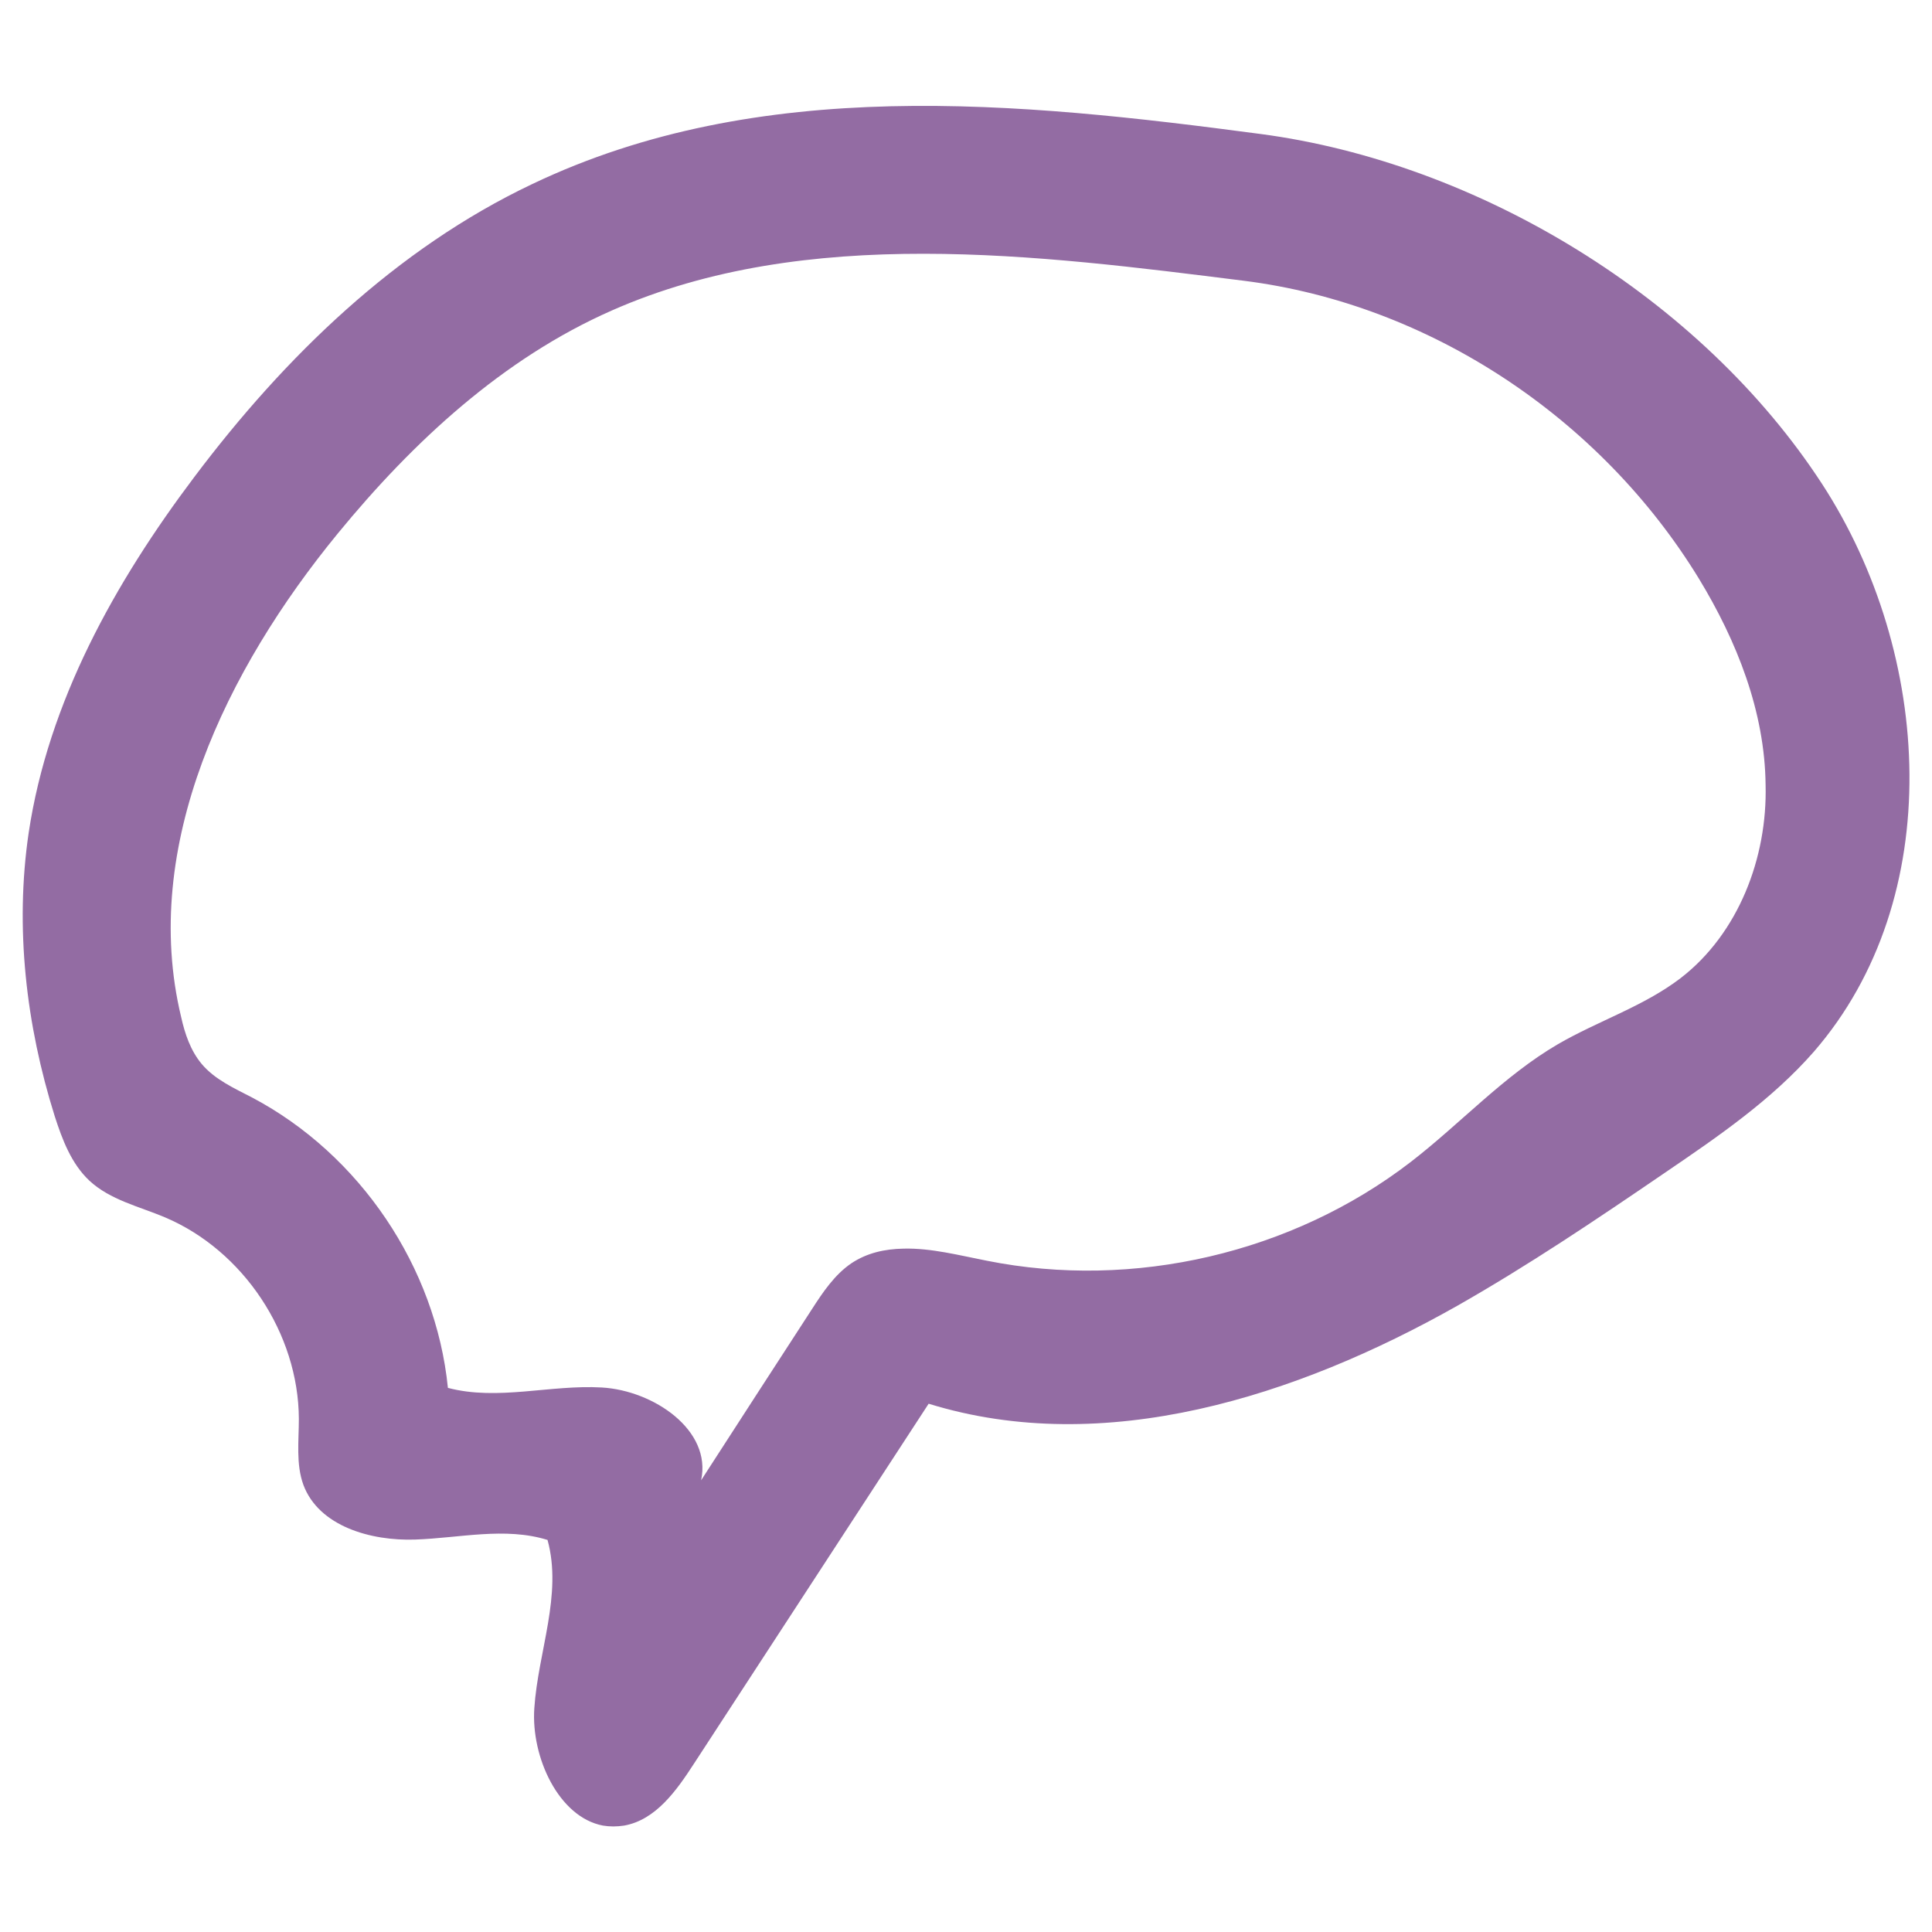 <?xml version="1.0" encoding="utf-8"?>
<!-- Generator: Adobe Illustrator 21.0.2, SVG Export Plug-In . SVG Version: 6.00 Build 0)  -->
<svg version="1.1" id="Layer_1" xmlns="http://www.w3.org/2000/svg" xmlns:xlink="http://www.w3.org/1999/xlink" x="0px" y="0px"
	 viewBox="0 0 512 512" style="enable-background:new 0 0 512 512;" xml:space="preserve">
<style type="text/css">
	.st0{fill:#936CA3;}
</style>
<path class="st0" d="M482.9,128.3C450.7,78.8,391.6,43.1,334,35.5C269.9,27,201.3,20,141,48.8c-36,17.1-65.5,45.7-89.5,77.6
	c-21.1,28-38.7,59.6-43.9,94.3c-3.7,25.1-0.7,50.9,6.9,75.1c2,6.2,4.4,12.6,9.2,17.1c5.5,5.1,13.1,6.8,20,9.7
	c20.8,8.8,35.4,30.8,35.5,53.4c0,5.9-0.8,12,1.2,17.5c4.1,11,17.9,14.9,29.6,14.5c11.8-0.4,23.8-3.4,35.1,0.1
	c4,14.5-2.5,29.6-3.5,44.6c-0.9,13,6.5,28.9,18.2,31.1c1.8,0.3,3.6,0.3,5.6,0c8.4-1.5,13.9-9.3,18.5-16.4
	c20.7-31.8,41.5-63.6,62.2-95.4c46.6,14.4,97.5-1.9,140-25.9c19-10.8,37.1-23,55.1-35.3c14.1-9.6,28.3-19.3,39.5-32.1
	C516,238,512.2,173.4,482.9,128.3z M445.4,259.2c-9.8,7.5-21.8,11.3-32.5,17.5c-14.4,8.4-25.8,21-39,31.2
	c-31.4,24.2-73.5,34-112.4,26.2c-7.2-1.4-14.8-3.4-22.1-3.2c-4.9,0.1-9.6,1.1-13.8,3.9c-4.4,3-7.5,7.6-10.4,12.1
	c-9.8,15.1-19.6,30.2-29.4,45.4c2.9-13.3-12.6-23.8-26.3-24.6c-13.6-0.8-27.6,3.6-40.8,0.1c-3.2-32-23.3-61.8-51.8-76.9
	c-4.8-2.5-10-4.8-13.5-9c-2.9-3.5-4.4-7.9-5.4-12.4c-10.9-45.3,12-92.1,41.5-128.1c20-24.4,43.8-46.4,72.6-59.1
	c51.6-22.8,113.2-14.7,167.5-7.9c49.3,6.2,94.6,36.4,120.6,78.9c10.1,16.6,17.5,35.3,17.7,54.7C468.4,227.3,460.7,247.4,445.4,259.2
	z"/>
</svg>
